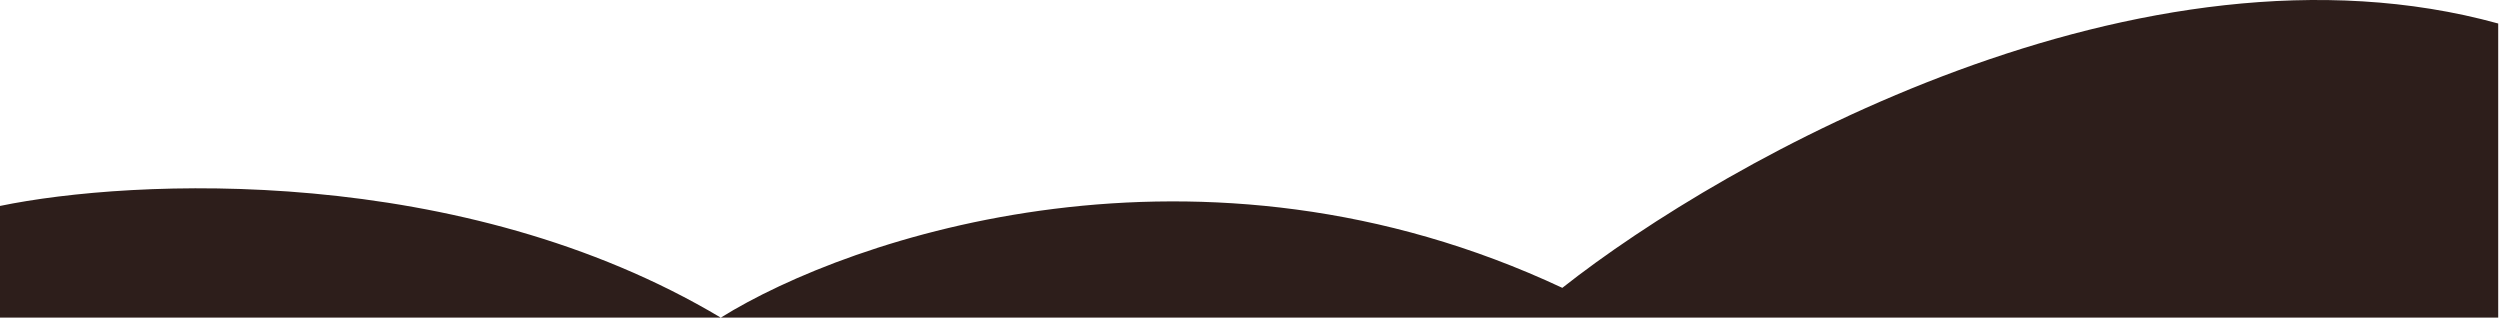 <?xml version="1.0" encoding="utf-8"?>
<svg xmlns="http://www.w3.org/2000/svg" fill="none" height="100%" overflow="visible" preserveAspectRatio="none" style="display: block;" viewBox="0 0 380 49" width="100%">
<path d="M0 31.303C20.076 27.153 70.094 24.738 109.559 48.28C129.252 36.019 182.406 17.948 237.473 43.753C262.329 24.135 325.578 -11.366 379.727 3.574V48.28H109.559H0V31.303Z" fill="#2D1E1B" id="Vector 1"/>
</svg>